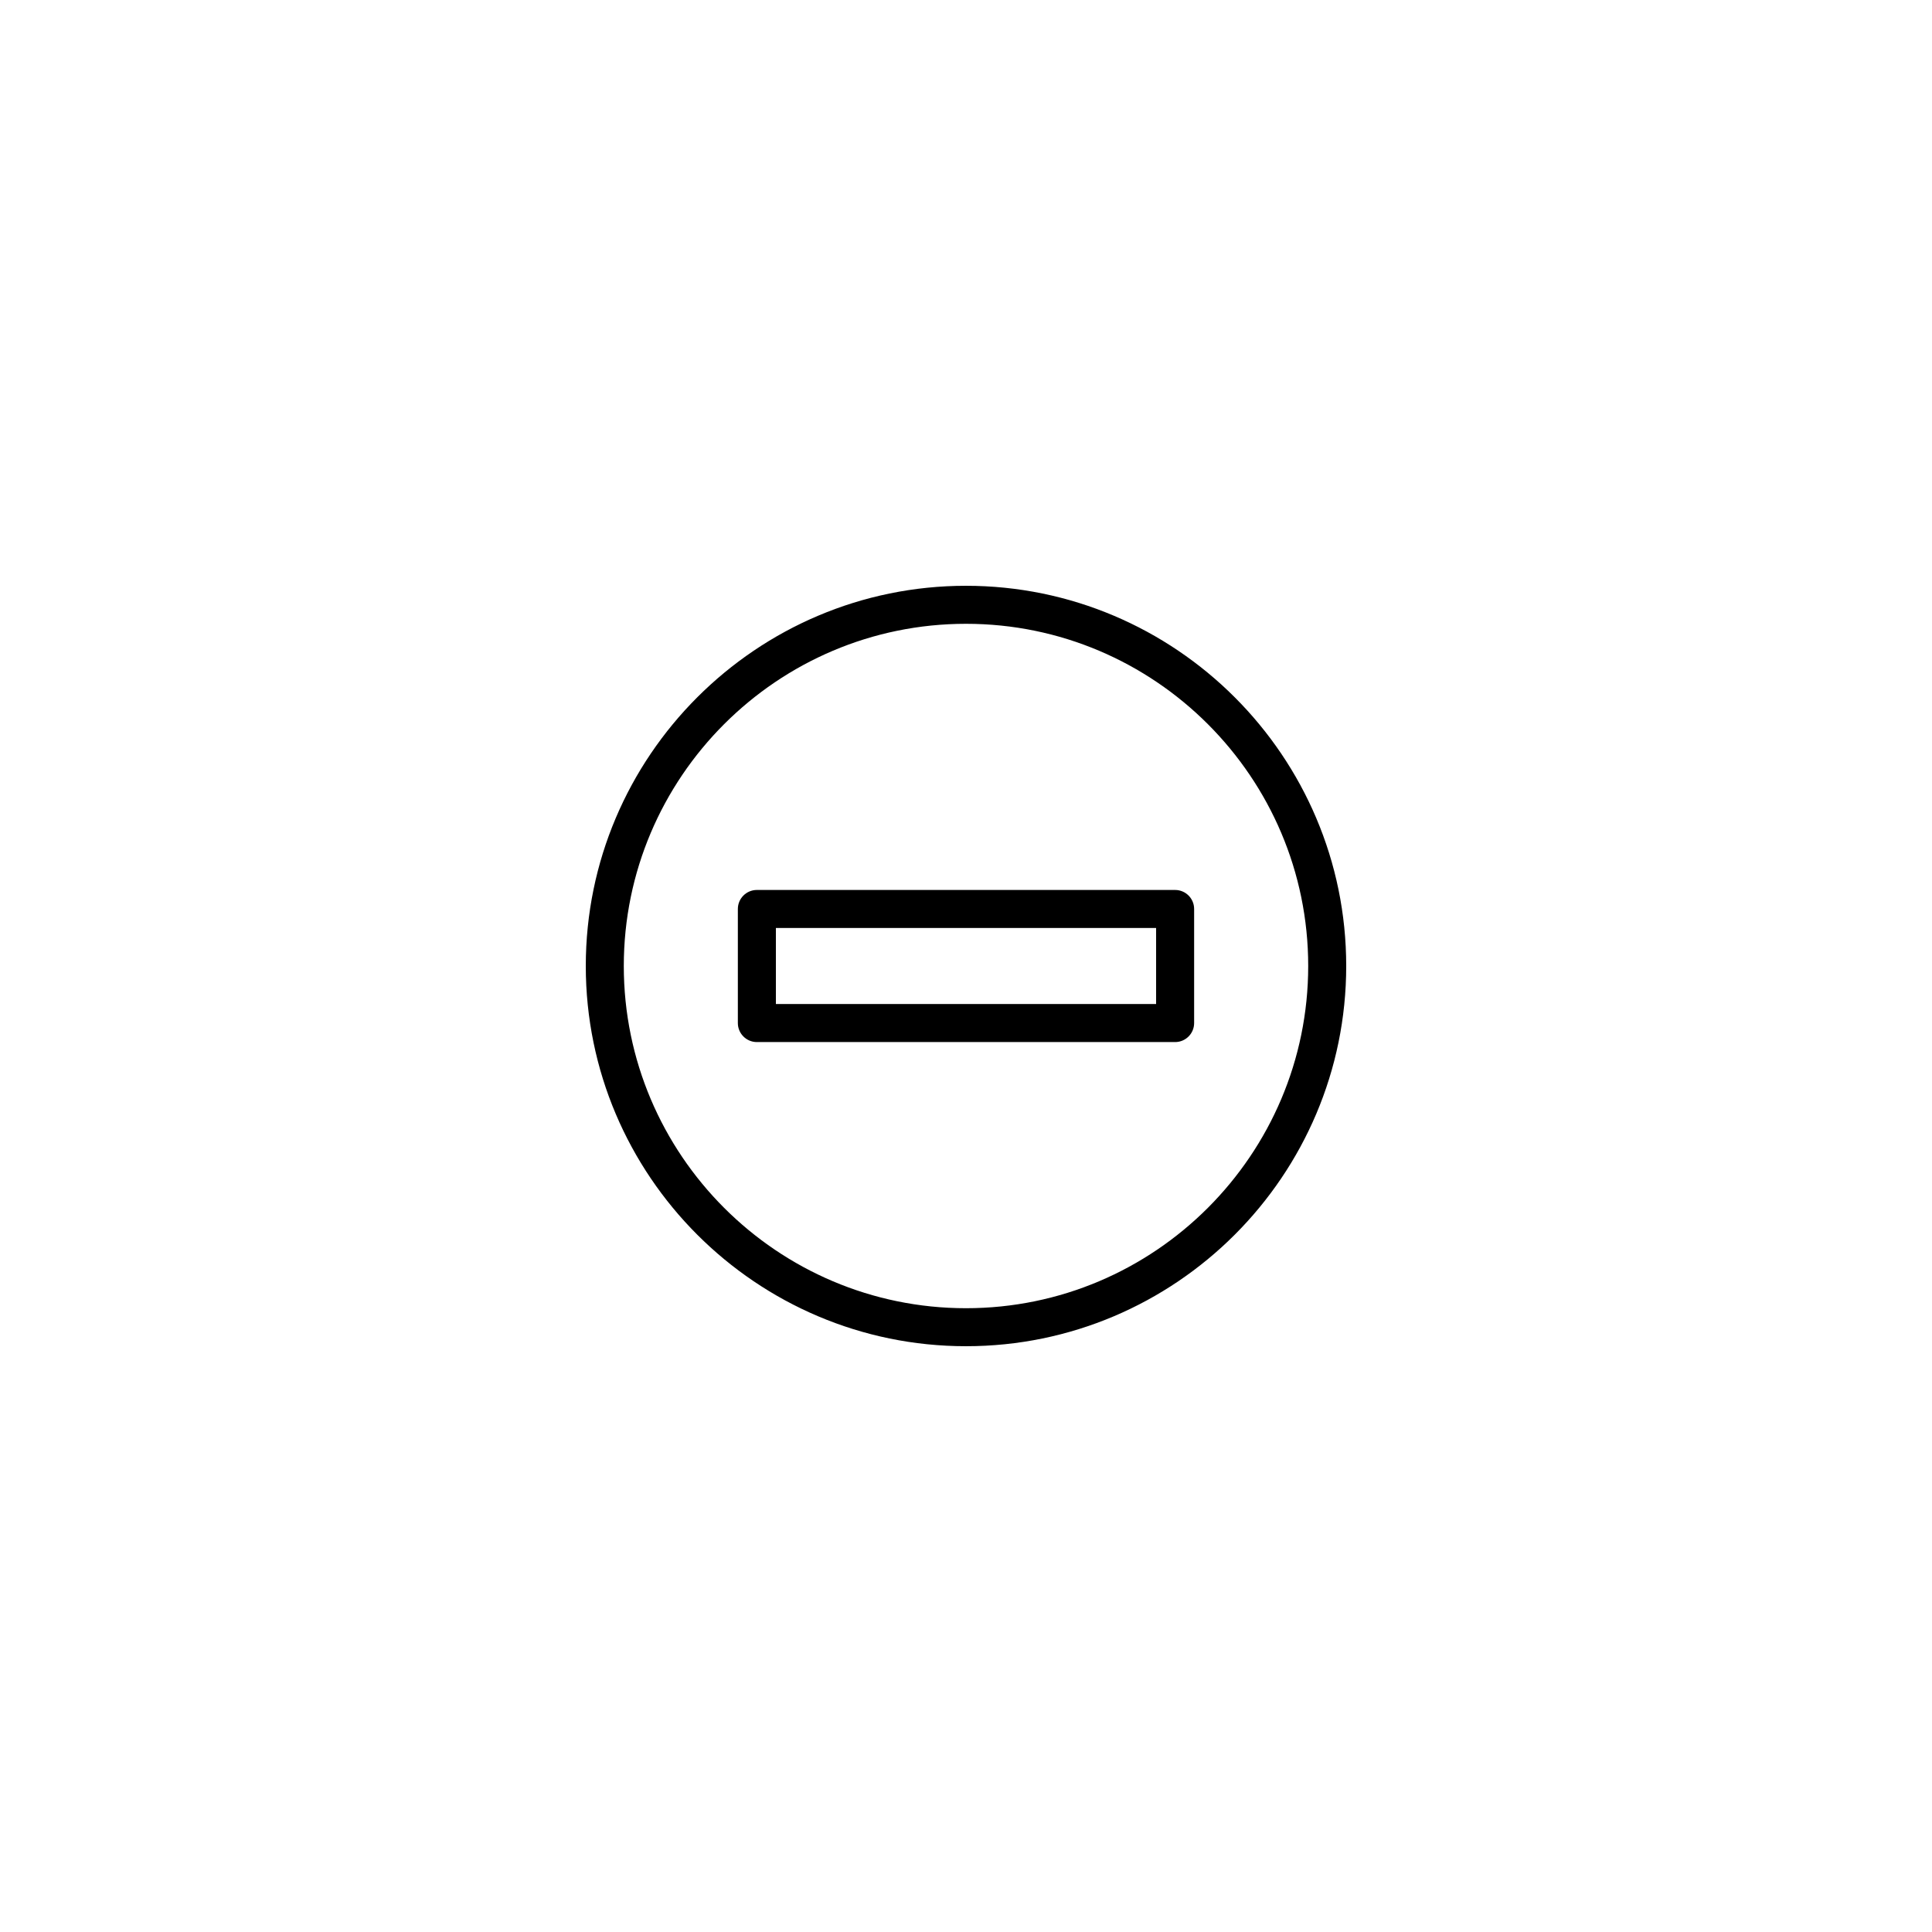 <?xml version="1.0" encoding="UTF-8"?>
<!-- Uploaded to: SVG Repo, www.svgrepo.com, Generator: SVG Repo Mixer Tools -->
<svg fill="#000000" width="800px" height="800px" version="1.1" viewBox="144 144 512 512" xmlns="http://www.w3.org/2000/svg">
 <path d="m400 299.24c-55.559 0-100.76 45.203-100.76 100.76s45.203 100.76 100.76 100.76 100.76-45.203 100.76-100.76c0-55.562-45.203-100.76-100.76-100.76zm0 191.45c-50.004 0-90.688-40.684-90.688-90.688s40.684-90.688 90.688-90.688 90.688 40.684 90.688 90.688c-0.004 50.004-40.688 90.688-90.688 90.688zm55.418-110.84h-110.84c-2.781 0-5.039 2.258-5.039 5.039v30.23c0 2.781 2.258 5.039 5.039 5.039h110.84c2.781 0 5.039-2.258 5.039-5.039v-30.23c0-2.785-2.258-5.039-5.039-5.039zm-5.039 30.227h-100.76v-20.152h100.76z"/>
</svg>